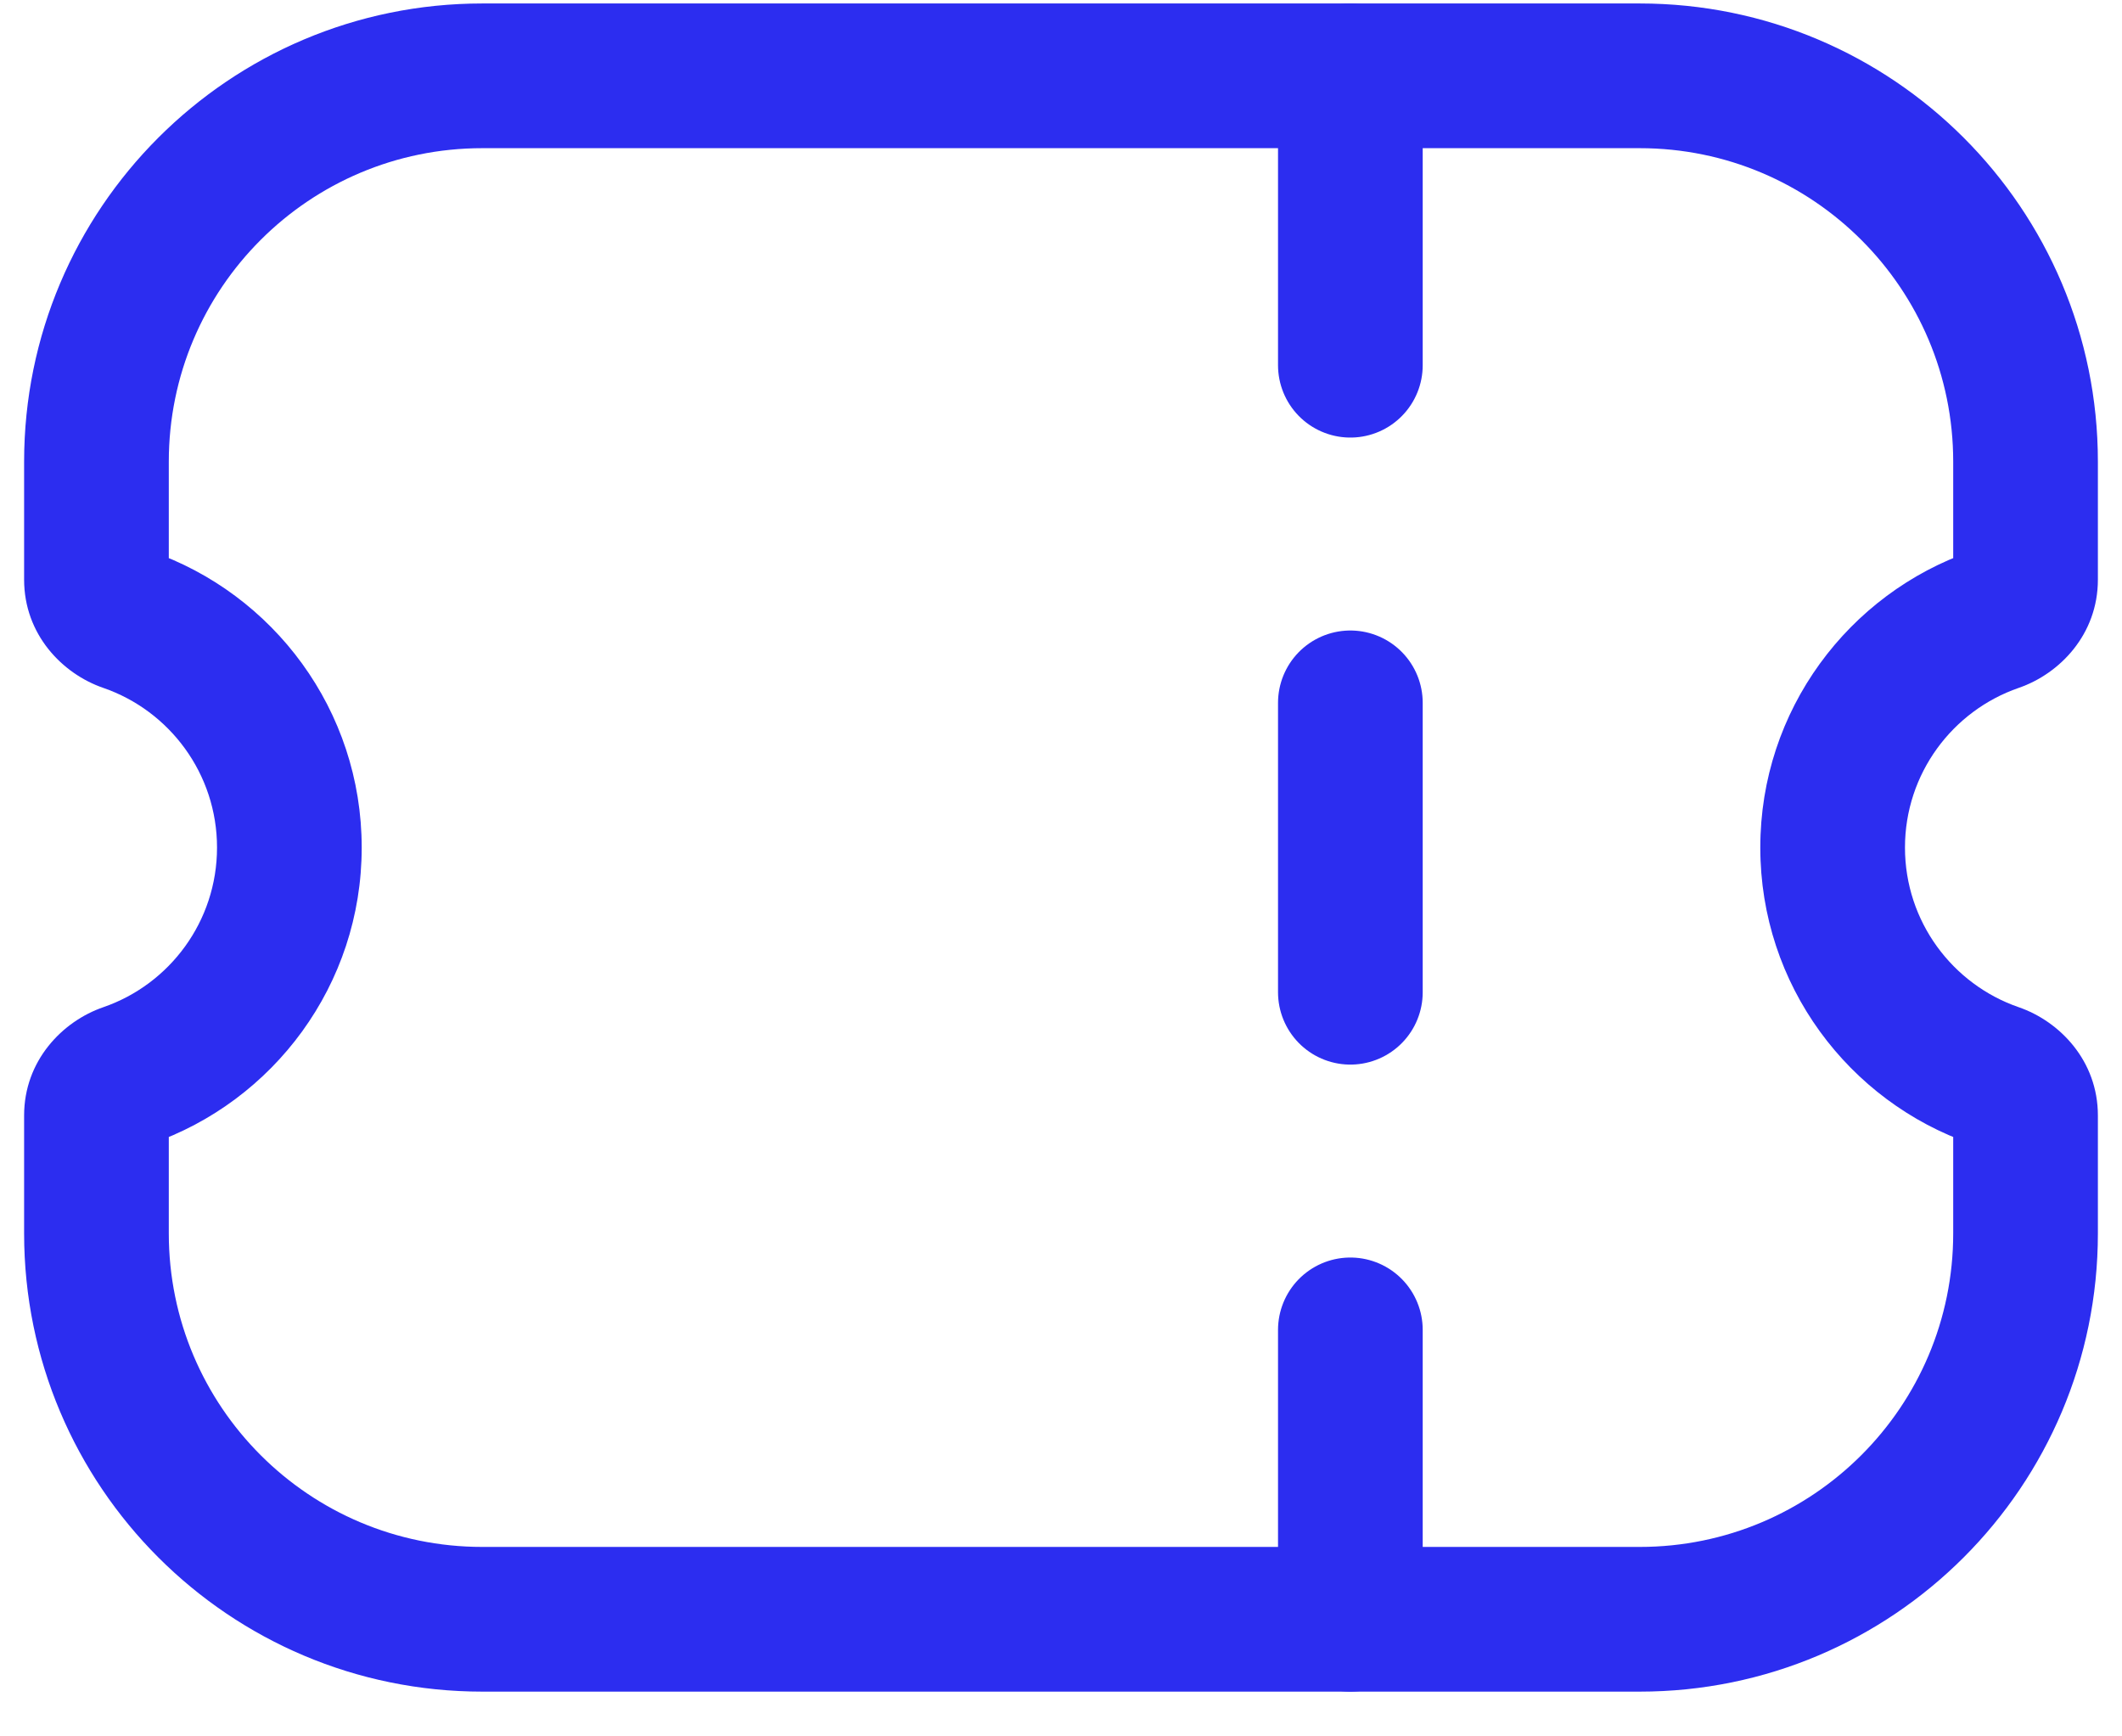 <svg width="22" height="18" viewBox="0 0 22 18" fill="none" xmlns="http://www.w3.org/2000/svg">
<path d="M1.315 6.422L1.071 7.131L1.315 6.422ZM1.315 11.15L1.071 10.441L1.315 11.15ZM20.685 11.15L20.929 10.441L20.685 11.15ZM20.685 6.422L20.44 5.713L20.685 6.422ZM5 0.036C2.377 0.036 0.25 2.163 0.25 4.786H1.75C1.75 2.991 3.205 1.536 5 1.536V0.036ZM17 0.036H5V1.536H17V0.036ZM21.75 4.786C21.75 2.163 19.623 0.036 17 0.036V1.536C18.795 1.536 20.25 2.991 20.25 4.786H21.75ZM21.75 6.009V4.786H20.25V6.009H21.75ZM19.75 8.786C19.75 8.021 20.242 7.368 20.929 7.131L20.44 5.713C19.167 6.152 18.25 7.361 18.25 8.786H19.75ZM20.929 10.441C20.242 10.204 19.75 9.552 19.75 8.786H18.25C18.25 10.211 19.167 11.42 20.44 11.859L20.929 10.441ZM21.75 12.786V11.563H20.25V12.786H21.75ZM17 17.536C19.623 17.536 21.75 15.409 21.75 12.786H20.25C20.25 14.581 18.795 16.036 17 16.036V17.536ZM5 17.536H17V16.036H5V17.536ZM0.25 12.786C0.25 15.409 2.377 17.536 5 17.536V16.036C3.205 16.036 1.75 14.581 1.75 12.786H0.25ZM0.25 11.563V12.786H1.75V11.563H0.25ZM1.56 11.859C2.833 11.42 3.75 10.211 3.75 8.786H2.25C2.25 9.552 1.758 10.204 1.071 10.441L1.56 11.859ZM3.75 8.786C3.75 7.361 2.833 6.152 1.56 5.713L1.071 7.131C1.758 7.368 2.25 8.021 2.25 8.786H3.75ZM0.25 4.786V6.009H1.75V4.786H0.25ZM1.56 5.713C1.627 5.736 1.75 5.824 1.75 6.009H0.25C0.25 6.575 0.644 6.984 1.071 7.131L1.56 5.713ZM1.75 11.563C1.75 11.748 1.627 11.836 1.56 11.859L1.071 10.441C0.644 10.588 0.25 10.998 0.25 11.563H1.75ZM20.44 11.859C20.373 11.836 20.25 11.748 20.25 11.563H21.75C21.75 10.998 21.356 10.588 20.929 10.441L20.44 11.859ZM20.25 6.009C20.25 5.824 20.373 5.736 20.44 5.713L20.929 7.131C21.356 6.984 21.75 6.575 21.75 6.009H20.25Z" fill="#2C2DF0"/>
<path d="M14 3.786L14 0.786" stroke="#2C2DF0" stroke-width="1.5" stroke-linecap="round" stroke-linejoin="round"/>
<path d="M14 10.286L14 7.286" stroke="#2C2DF0" stroke-width="1.5" stroke-linecap="round" stroke-linejoin="round"/>
<path d="M14 16.786L14 13.786" stroke="#2C2DF0" stroke-width="1.5" stroke-linecap="round" stroke-linejoin="round"/>
</svg>
